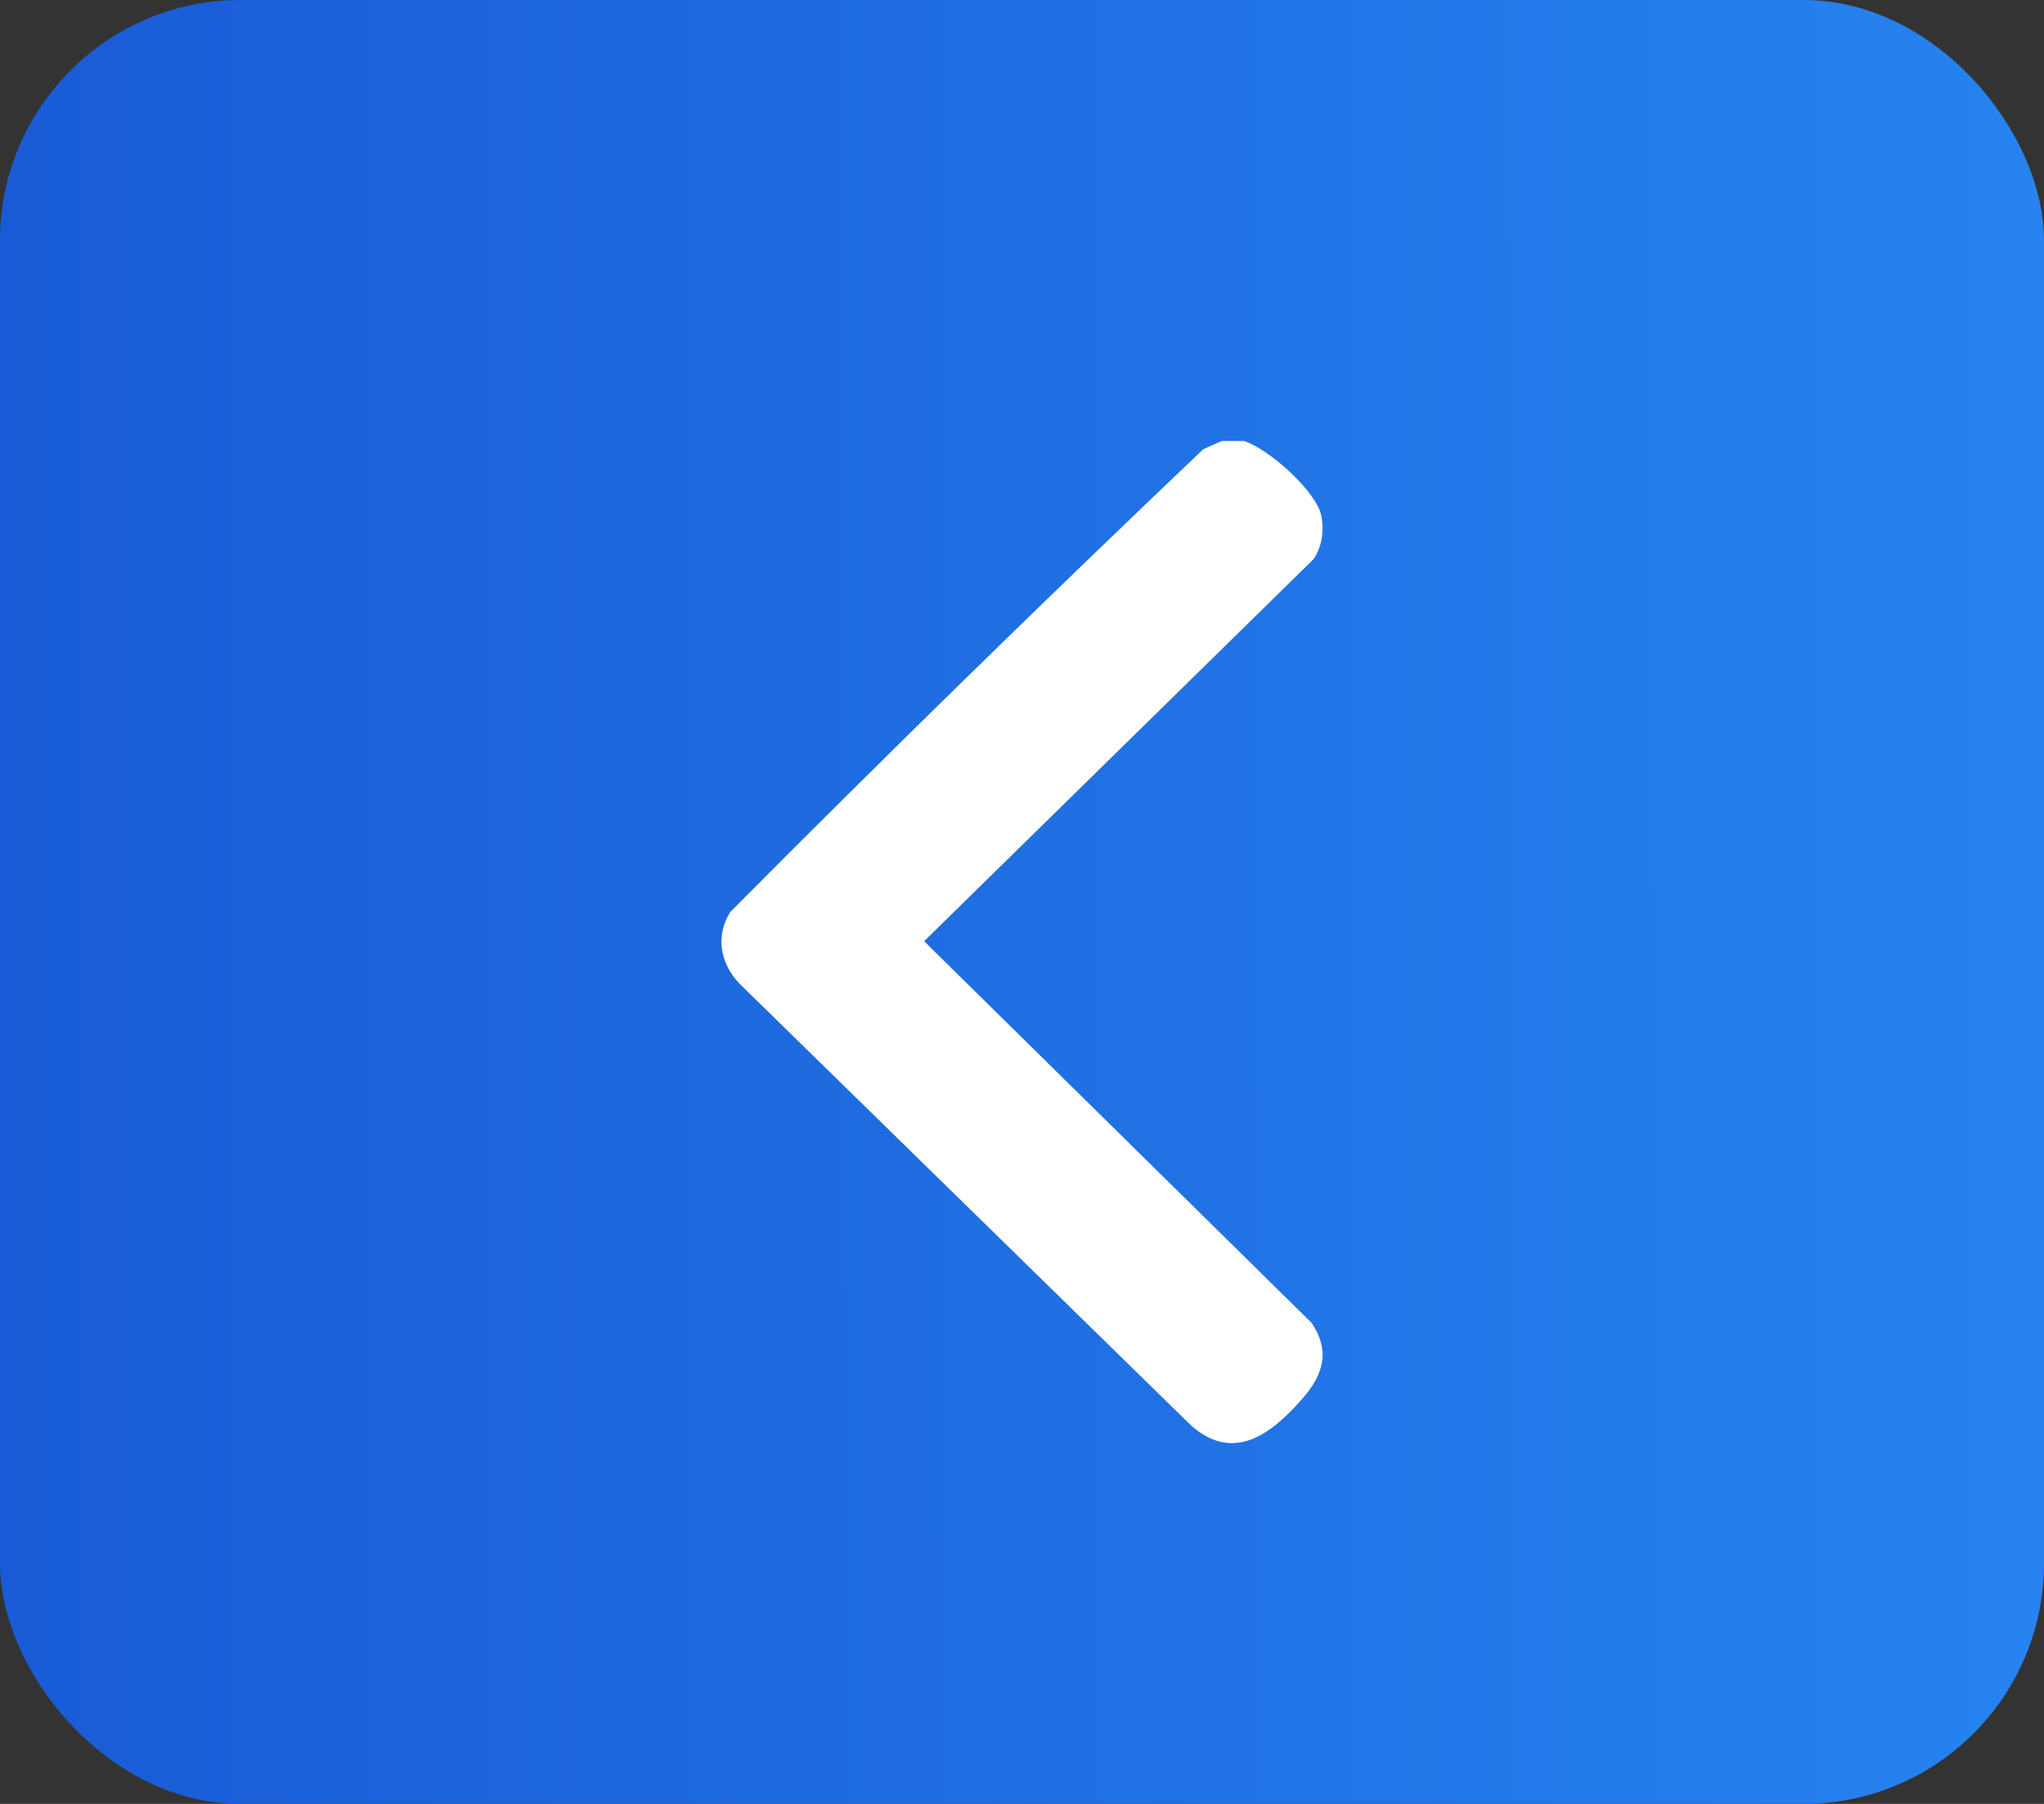 <svg width="34" height="30" viewBox="0 0 34 30" fill="none" xmlns="http://www.w3.org/2000/svg">
<rect x="0" y="0" width="34" height="30" fill="#333333" stroke="none"/>
<g id="Group 574">
<rect id="Rectangle 123" width="34" height="30" rx="4" fill="url(#paint0_linear_375_7206)"/>
<path id="Vector" d="M20.327 7.334L20.693 7.334C21.108 7.468 21.911 8.178 21.983 8.594C22.025 8.839 21.989 9.089 21.852 9.297L15.372 15.653L21.819 22.002C22.134 22.478 22.01 22.867 21.659 23.266C21.155 23.84 20.525 24.338 19.811 23.705L12.308 16.366C11.983 16.032 11.892 15.572 12.148 15.166C14.731 12.567 17.36 9.996 20.017 7.469L20.327 7.333L20.327 7.334Z" fill="white"/>
</g>
<defs>
<linearGradient id="paint0_linear_375_7206" x1="6.58423e-07" y1="15.699" x2="34.001" y2="15.678" gradientUnits="userSpaceOnUse">
<stop stop-color="#195BD6"/>
<stop offset="1" stop-color="#2683EF"/>
</linearGradient>
</defs>
</svg>
